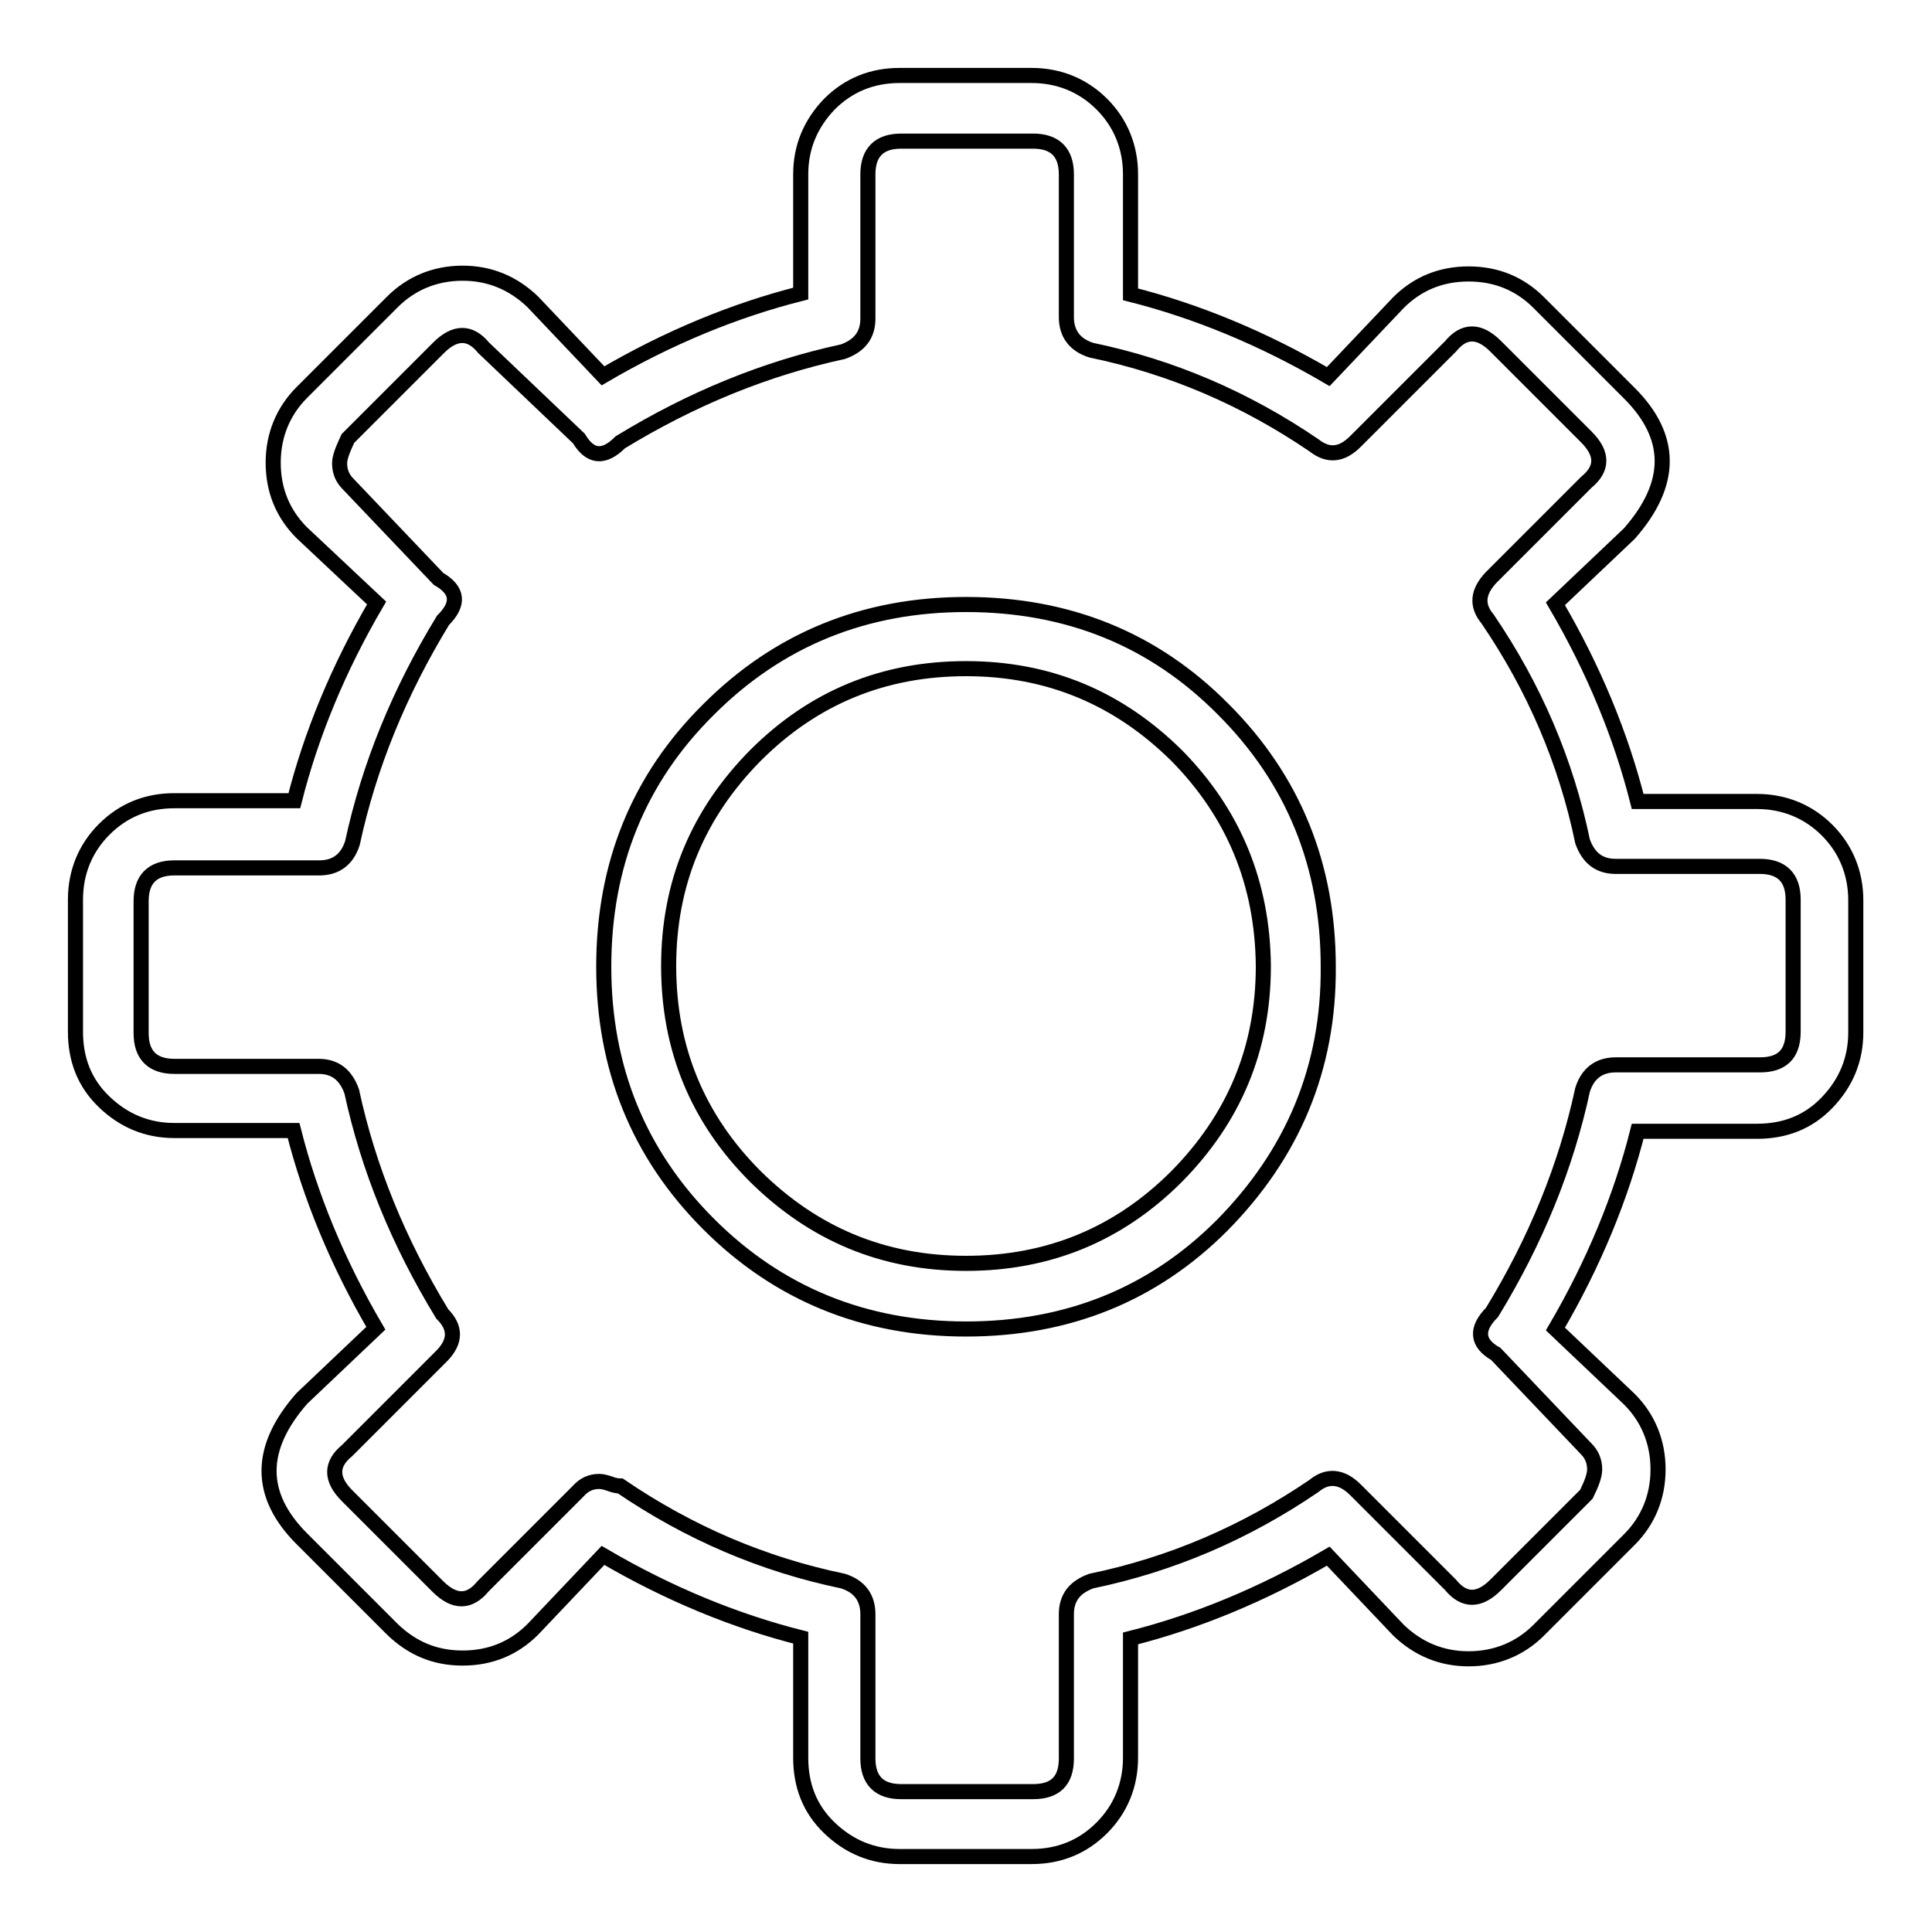 <?xml version="1.0" encoding="utf-8"?>
<!-- Svg Vector Icons : http://www.onlinewebfonts.com/icon -->
<!DOCTYPE svg PUBLIC "-//W3C//DTD SVG 1.1//EN" "http://www.w3.org/Graphics/SVG/1.1/DTD/svg11.dtd">
<svg version="1.1" xmlns="http://www.w3.org/2000/svg" xmlns:xlink="http://www.w3.org/1999/xlink" x="0px" y="0px" viewBox="0 0 256 256" enable-background="new 0 0 256 256" xml:space="preserve">
<g> <path stroke-width="2" fill-opacity="0" stroke="#000000"  d="M136.7,246h-17.5c-3.6,0-6.7-1.3-9.3-3.8c-2.6-2.5-3.8-5.6-3.8-9.3V217c-8.7-2.2-17.5-5.8-26.2-10.9 l-9.3,9.8c-2.5,2.5-5.6,3.8-9.3,3.8s-6.7-1.3-9.3-3.8l-12-12c-5.8-5.8-5.8-12,0-18.6l9.8-9.3c-5.1-8.7-8.7-17.5-10.9-26.2H23.1 c-3.6,0-6.7-1.3-9.3-3.8c-2.6-2.5-3.8-5.6-3.8-9.3v-17.5c0-3.6,1.3-6.8,3.8-9.3c2.5-2.5,5.6-3.8,9.3-3.8H39 c2.2-8.7,5.8-17.5,10.9-26.2L40,70.6c-2.5-2.5-3.8-5.6-3.8-9.3c0-3.6,1.3-6.8,3.8-9.3l12-12c2.5-2.5,5.7-3.8,9.3-3.8 s6.7,1.3,9.3,3.8l9.3,9.8c8.7-5.1,17.5-8.7,26.2-10.9V23.1c0-3.6,1.3-6.7,3.8-9.3c2.5-2.5,5.6-3.8,9.3-3.8h17.5 c3.6,0,6.8,1.3,9.3,3.8c2.5,2.5,3.8,5.7,3.8,9.3V39c8.7,2.2,17.5,5.8,26.2,10.9l9.3-9.8c2.5-2.5,5.6-3.8,9.3-3.8s6.8,1.3,9.3,3.8 l12,12c5.8,5.8,5.8,12,0,18.6l-9.8,9.3c5.1,8.7,8.7,17.5,10.9,26.2h15.8c3.6,0,6.8,1.3,9.3,3.8c2.5,2.5,3.8,5.7,3.8,9.3v17.5 c0,3.6-1.3,6.7-3.8,9.3c-2.5,2.6-5.6,3.8-9.3,3.8H217c-2.2,8.7-5.8,17.5-10.9,26.2l9.8,9.3c2.5,2.5,3.8,5.7,3.8,9.3 c0,3.6-1.3,6.8-3.8,9.3l-12,12c-2.5,2.5-5.7,3.8-9.3,3.8s-6.7-1.3-9.3-3.8l-9.3-9.8c-8.7,5.1-17.5,8.7-26.2,10.9v15.8 c0,3.6-1.3,6.8-3.8,9.3C143.5,244.7,140.4,246,136.7,246z M79.4,196.3c0.4,0,0.8,0.1,1.4,0.3c0.5,0.2,1,0.3,1.4,0.3 c9.1,6.2,18.9,10.4,29.5,12.6c2.2,0.7,3.3,2.2,3.3,4.4v19.1c0,2.9,1.5,4.4,4.4,4.4h17.5c2.9,0,4.4-1.4,4.4-4.4v-19.1 c0-2.2,1.1-3.6,3.3-4.4c10.6-2.2,20.4-6.4,29.5-12.6c1.8-1.5,3.7-1.3,5.5,0.5l12.6,12.6c1.8,2.2,3.8,2.2,6,0l12-12 c0.7-1.4,1.1-2.5,1.1-3.3c0-1.1-0.4-2-1.1-2.7l-12-12.6c-2.5-1.4-2.7-3.3-0.5-5.5c5.8-9.5,9.8-19.3,12-29.5 c0.7-2.2,2.2-3.3,4.4-3.3h19.1c2.9,0,4.4-1.4,4.4-4.4v-17.5c0-2.9-1.5-4.4-4.4-4.4h-19.1c-2.2,0-3.6-1.1-4.4-3.3 c-2.2-10.6-6.4-20.4-12.6-29.5c-1.5-1.8-1.3-3.6,0.5-5.5l12.6-12.6c2.2-1.8,2.2-3.8,0-6l-12-12c-2.2-2.2-4.2-2.2-6,0l-12.6,12.6 c-1.8,1.8-3.6,2-5.5,0.5c-9.1-6.2-18.9-10.4-29.5-12.6c-2.2-0.7-3.3-2.2-3.3-4.4V23.1c0-2.9-1.5-4.4-4.4-4.4h-17.5 c-2.9,0-4.4,1.5-4.4,4.4v19.1c0,2.2-1.1,3.6-3.3,4.4c-10.2,2.2-20,6.2-29.5,12c-2.2,2.2-4,2-5.5-0.5l-12.6-12c-1.8-2.2-3.8-2.2-6,0 l-12,12c-0.7,1.5-1.1,2.5-1.1,3.3c0,1.1,0.4,2,1.1,2.7l12,12.6c2.6,1.5,2.8,3.3,0.6,5.5c-5.8,9.5-9.8,19.3-12,29.5 c-0.7,2.2-2.2,3.3-4.4,3.3H23.1c-2.9,0-4.4,1.5-4.4,4.4v17.5c0,2.9,1.5,4.4,4.4,4.4h19.1c2.2,0,3.6,1.1,4.4,3.3 c2.2,10.2,6.2,20,12,29.5c1.8,1.8,1.8,3.6,0,5.5l-12.6,12.6c-2.2,1.8-2.2,3.8,0,6l12,12c2.2,2.2,4.2,2.2,6,0l12.6-12.6 C77.4,196.7,78.3,196.3,79.4,196.3z M161.9,162.4c-9.1,9.1-20.4,13.7-33.9,13.7c-13.5,0-24.9-4.7-34.1-13.9 c-9.3-9.3-13.9-20.7-13.9-34.1c0-13.5,4.6-24.9,13.9-34.1c9.3-9.3,20.7-13.9,34.1-13.9c13.5,0,24.9,4.6,34.1,13.9 c9.3,9.3,13.9,20.7,13.9,34.1C176.1,141.5,171.3,152.9,161.9,162.4z M155.9,100.1c-7.7-7.6-16.9-11.5-27.9-11.5 c-10.9,0-20.2,3.8-27.9,11.5c-7.6,7.7-11.5,16.9-11.5,27.9c0,10.9,3.8,20.2,11.5,27.9c7.7,7.6,16.9,11.5,27.9,11.5 c10.9,0,20.2-3.8,27.9-11.5c7.6-7.7,11.5-16.9,11.5-27.9C167.3,117.1,163.5,107.8,155.9,100.1z"/></g>
</svg>